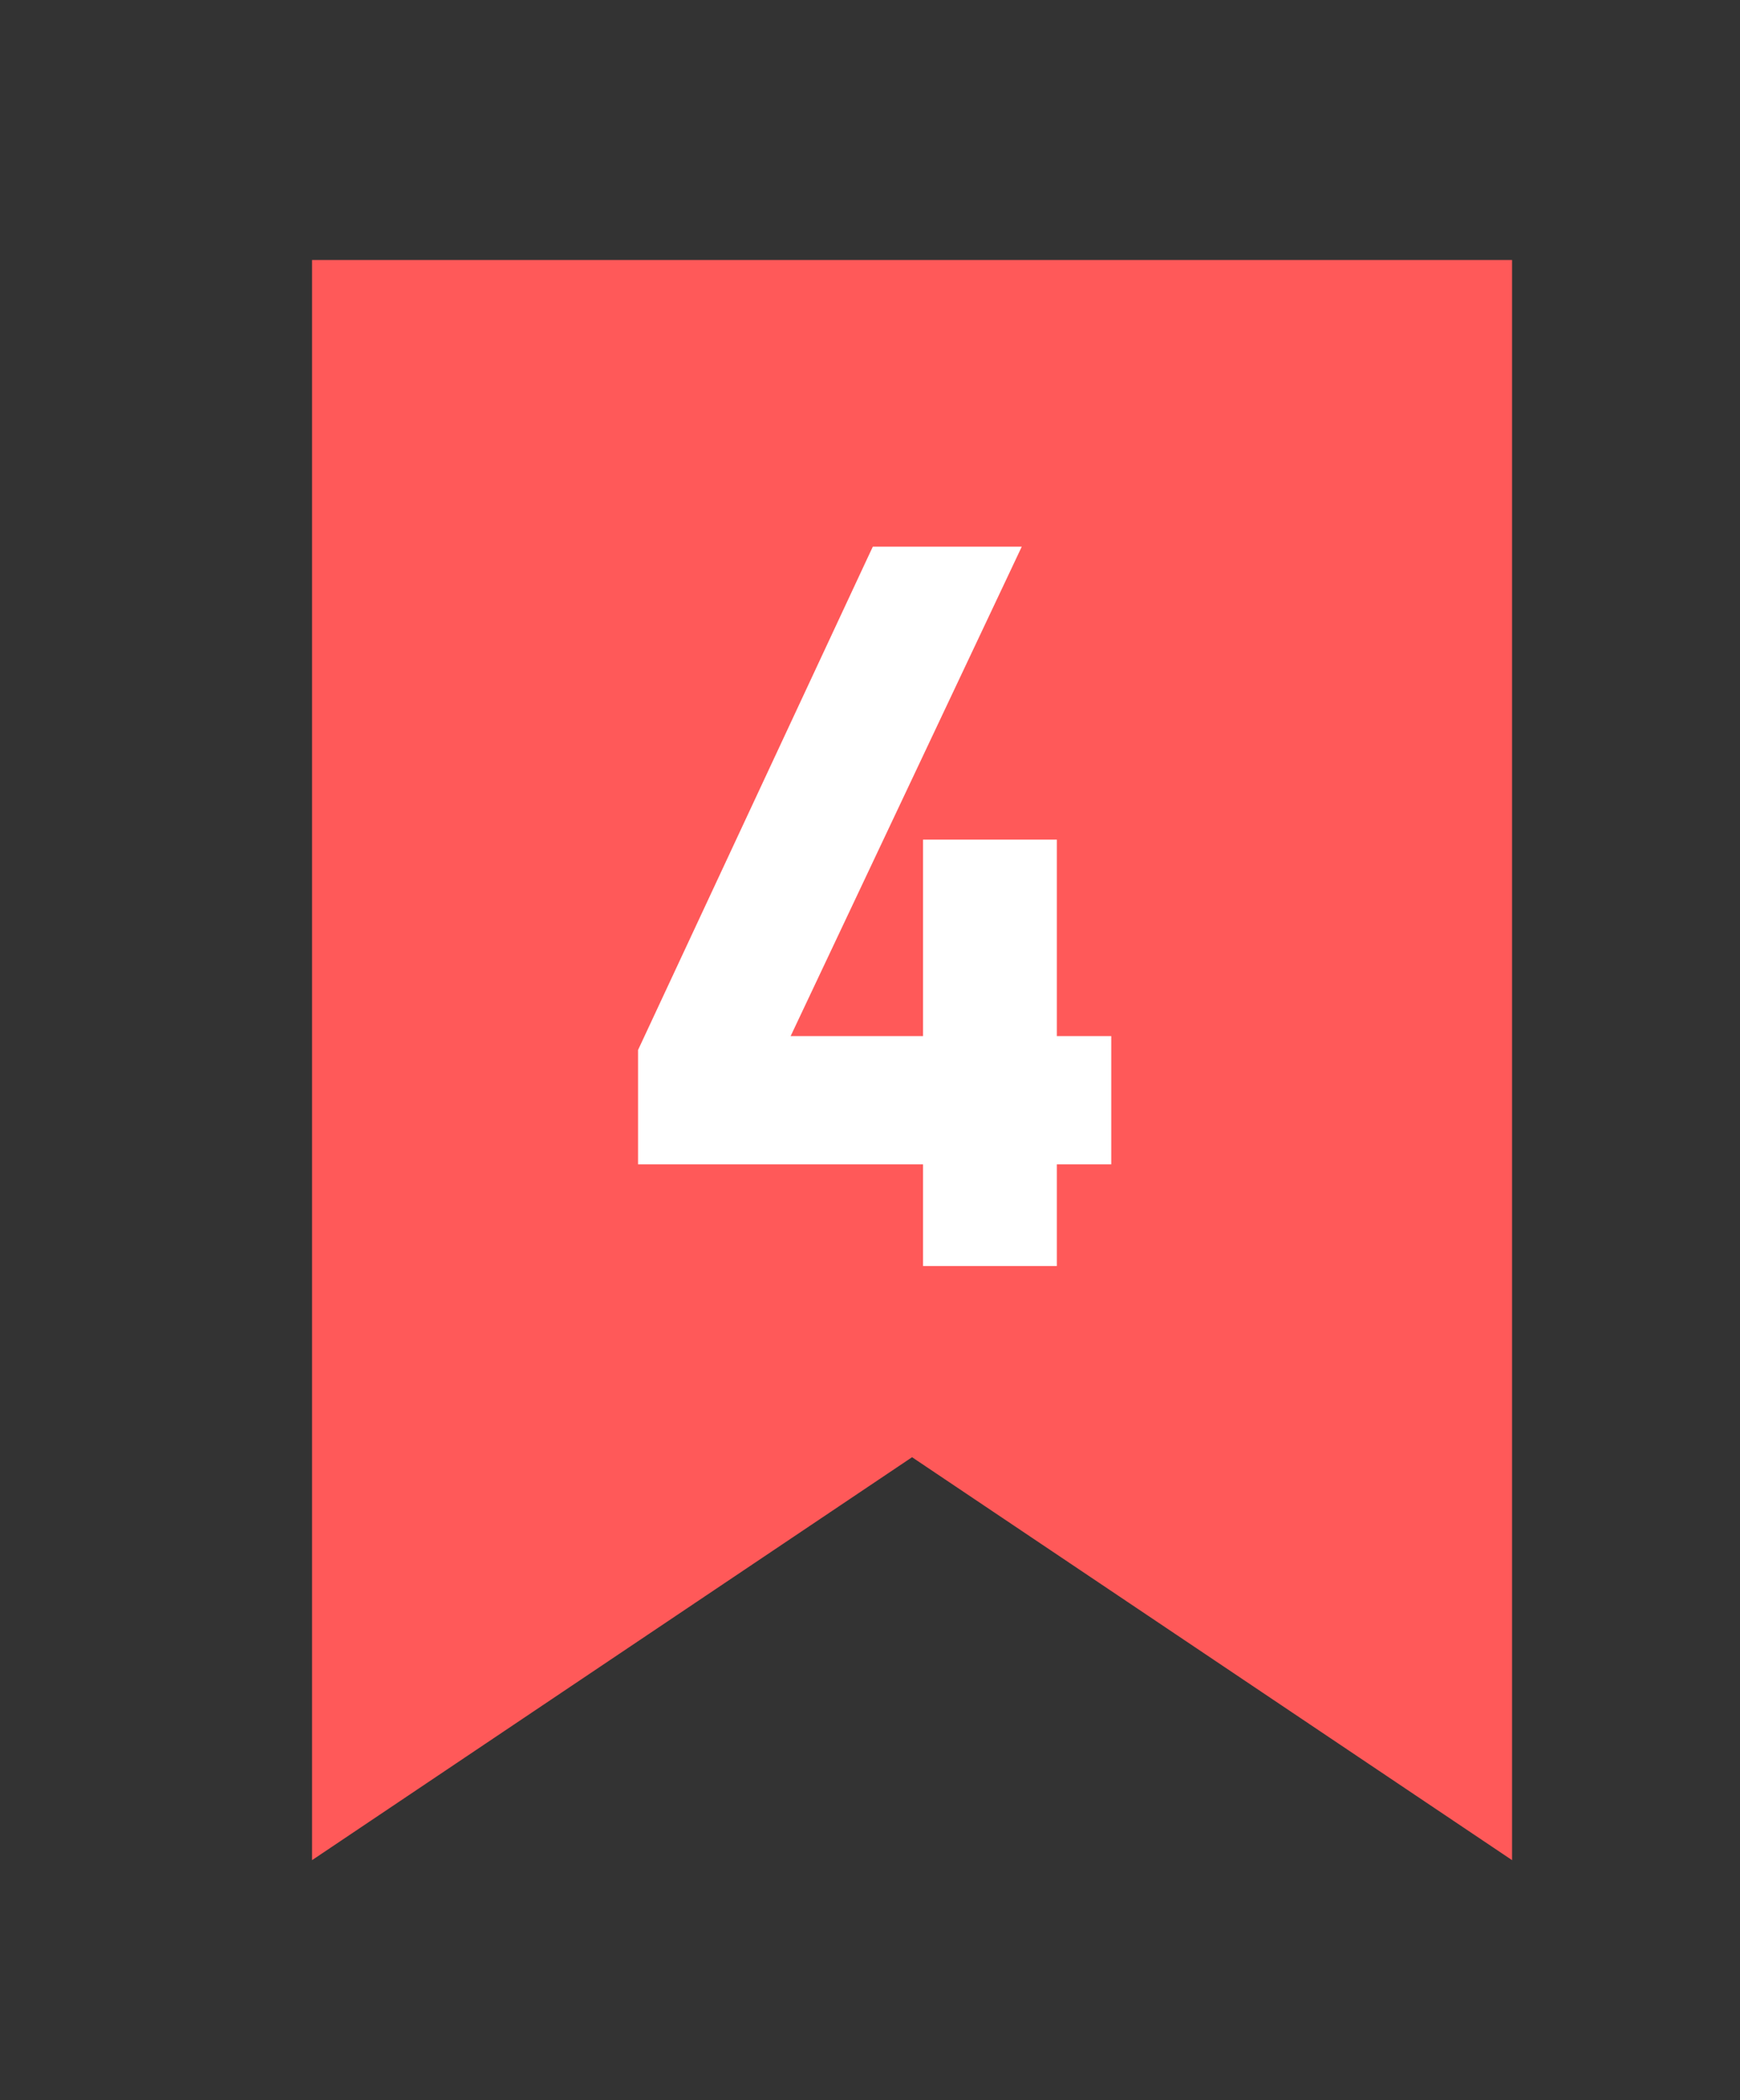 <svg width="29" height="35" viewBox="0 0 29 35" fill="none" xmlns="http://www.w3.org/2000/svg">
<rect x="0" y="0" width="29" height="35" fill="#333333" stroke="none"/>
<path d="M5.201 4.333L25.201 4.333V31L15.201 24.285L5.201 31L5.201 4.333Z" fill="#FF5959"/>
<path d="M10.933 19.105V17.566L14.737 9.409H16.558L12.706 17.566H15.683V14.292H17.315V17.566H18.222V19.105H17.315V20.8H15.683V19.105H10.933Z" fill="white"/>
<path d="M10.933 19.105H10.634V19.404H10.933V19.105ZM10.933 17.566L10.662 17.439L10.634 17.499V17.566H10.933ZM14.737 9.409V9.111H14.547L14.466 9.283L14.737 9.409ZM16.558 9.409L16.828 9.537L17.029 9.111H16.558V9.409ZM12.706 17.566L12.436 17.438L12.234 17.865H12.706V17.566ZM15.683 17.566V17.865H15.982V17.566H15.683ZM15.683 14.292V13.993H15.384V14.292H15.683ZM17.315 14.292H17.614V13.993H17.315V14.292ZM17.315 17.566H17.017V17.865H17.315V17.566ZM18.222 17.566H18.521V17.267H18.222V17.566ZM18.222 19.105V19.404H18.521V19.105H18.222ZM17.315 19.105V18.806H17.017V19.105H17.315ZM17.315 20.8V21.099H17.614V20.8H17.315ZM15.683 20.8H15.384V21.099H15.683V20.8ZM15.683 19.105H15.982V18.806H15.683V19.105ZM10.933 19.105H11.232V17.566H10.933H10.634V19.105H10.933ZM10.933 17.566L11.204 17.692L15.008 9.536L14.737 9.409L14.466 9.283L10.662 17.439L10.933 17.566ZM14.737 9.409V9.708H16.558V9.409V9.111H14.737V9.409ZM16.558 9.409L16.287 9.282L12.436 17.438L12.706 17.566L12.976 17.693L16.828 9.537L16.558 9.409ZM12.706 17.566V17.865H15.683V17.566V17.267H12.706V17.566ZM15.683 17.566H15.982V14.292H15.683H15.384V17.566H15.683ZM15.683 14.292V14.591H17.315V14.292V13.993H15.683V14.292ZM17.315 14.292H17.017V17.566H17.315H17.614V14.292H17.315ZM17.315 17.566V17.865H18.222V17.566V17.267H17.315V17.566ZM18.222 17.566H17.923V19.105H18.222H18.521V17.566H18.222ZM18.222 19.105V18.806H17.315V19.105V19.404H18.222V19.105ZM17.315 19.105H17.017V20.8H17.315H17.614V19.105H17.315ZM17.315 20.8V20.501H15.683V20.8V21.099H17.315V20.8ZM15.683 20.8H15.982V19.105H15.683H15.384V20.8H15.683ZM15.683 19.105V18.806H10.933V19.105V19.404H15.683V19.105Z" fill="white"/>
</svg>
